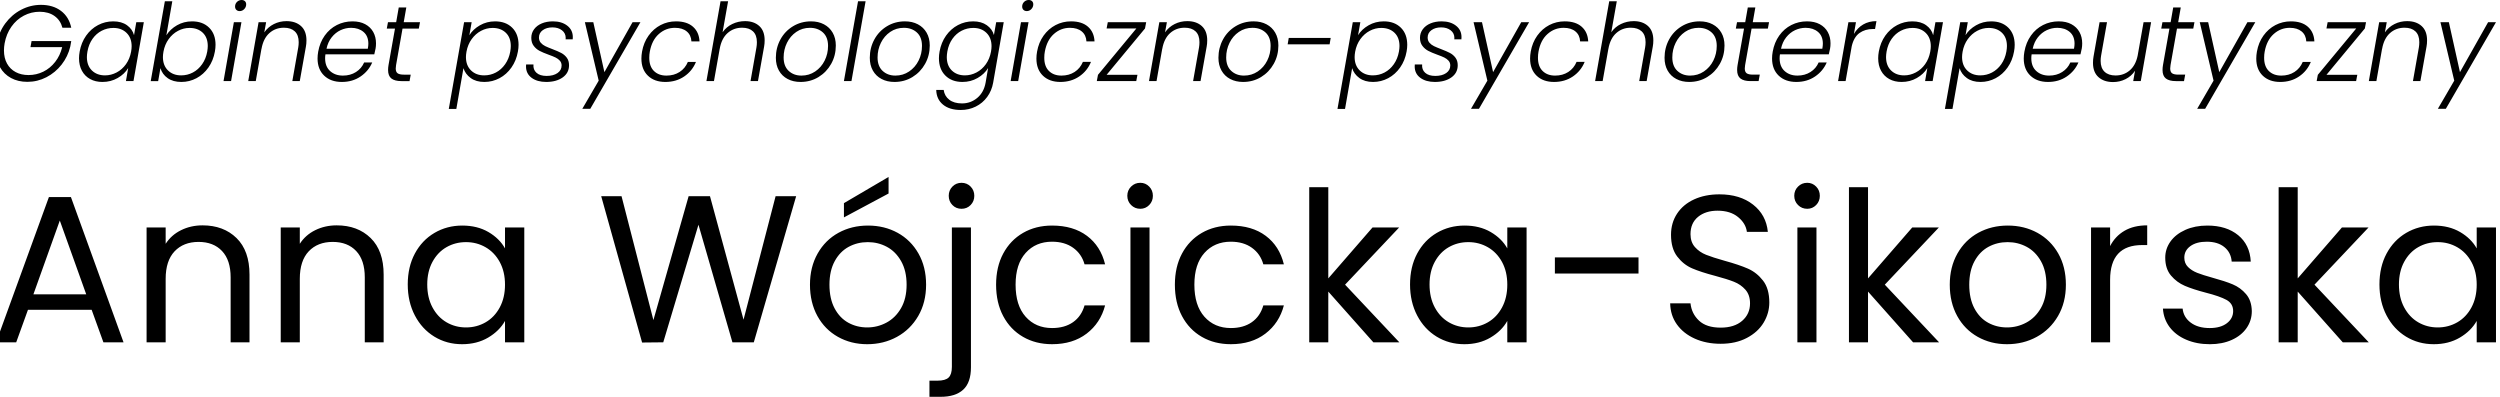 <?xml version="1.0" encoding="UTF-8"?>
<!DOCTYPE svg PUBLIC "-//W3C//DTD SVG 1.1//EN" "http://www.w3.org/Graphics/SVG/1.1/DTD/svg11.dtd">
<!-- Creator: CorelDRAW 2019 (64-Bit) -->
<svg xmlns="http://www.w3.org/2000/svg" xml:space="preserve" width="26.67mm" height="4.233mm" version="1.1" style="shape-rendering:geometricPrecision; text-rendering:geometricPrecision; image-rendering:optimizeQuality; fill-rule:evenodd; clip-rule:evenodd"
viewBox="0 0 2667 423.32"
 xmlns:xlink="http://www.w3.org/1999/xlink"
 xmlns:xodm="http://www.corel.com/coreldraw/odm/2003">
 <defs>
  <style type="text/css">
   <![CDATA[
    .fil0 {fill:black;fill-rule:nonzero}
   ]]>
  </style>
 </defs>
 <g id="Warstwa_x0020_1">
  <g id="_1549057253968">
   <path class="fil0" d="M-3.42 46.25c1.38,-7.89 4.37,-14.97 8.97,-21.23 4.6,-6.24 10.24,-11.12 16.92,-14.6 6.67,-3.5 13.73,-5.24 21.16,-5.24 8.59,0 15.73,2.15 21.4,6.45 5.68,4.29 9.31,10.27 10.93,17.94l-9.43 0c-1.39,-5.29 -4.18,-9.45 -8.4,-12.48 -4.22,-3.04 -9.52,-4.55 -15.88,-4.55 -5.98,0 -11.6,1.38 -16.85,4.14 -5.26,2.76 -9.69,6.7 -13.29,11.8 -3.6,5.1 -6.02,11.02 -7.25,17.77 -0.46,2.61 -0.69,5.14 -0.69,7.6 0,5.36 1.1,10.03 3.28,13.97 2.19,3.95 5.26,6.98 9.21,9.09 3.95,2.11 8.53,3.16 13.74,3.16 5.6,0 10.85,-1.21 15.77,-3.62 4.9,-2.41 9.12,-5.89 12.64,-10.41 3.54,-4.53 6.03,-9.78 7.49,-15.76l-33.83 0 1.16 -6.45 42.33 0 -1.04 5.88c-1.68,7.05 -4.76,13.43 -9.2,19.15 -4.45,5.71 -9.86,10.21 -16.22,13.52 -6.37,3.29 -13.15,4.94 -20.36,4.94 -6.6,0 -12.41,-1.36 -17.43,-4.09 -5.02,-2.72 -8.94,-6.55 -11.74,-11.5 -2.8,-4.94 -4.2,-10.67 -4.2,-17.2 0,-2.14 0.27,-4.9 0.81,-8.28zm88.35 8.74c1.16,-6.44 3.45,-12.09 6.91,-16.97 3.45,-4.86 7.68,-8.63 12.71,-11.27 5.02,-2.64 10.41,-3.96 16.16,-3.96 5.98,0 10.89,1.38 14.73,4.14 3.83,2.75 6.32,6.28 7.48,10.58l2.42 -13.81 8.04 0 -11.04 62.82 -8.05 0 2.41 -13.92c-2.6,4.29 -6.34,7.83 -11.21,10.63 -4.88,2.8 -10.3,4.2 -16.28,4.2 -4.98,0 -9.36,-1.02 -13.12,-3.1 -3.76,-2.07 -6.67,-5 -8.74,-8.8 -2.07,-3.8 -3.11,-8.26 -3.11,-13.41 0,-2.22 0.24,-4.6 0.69,-7.13zm54.88 0.12c0.38,-2.15 0.57,-4.06 0.57,-5.76 0,-5.98 -1.8,-10.73 -5.41,-14.26 -3.59,-3.52 -8.28,-5.29 -14.03,-5.29 -4.45,0 -8.61,0.99 -12.48,2.99 -3.87,1.99 -7.16,4.89 -9.83,8.69 -2.69,3.8 -4.5,8.3 -5.41,13.51 -0.39,2.31 -0.58,4.26 -0.58,5.88 0,6.05 1.79,10.82 5.35,14.32 3.57,3.48 8.23,5.23 13.98,5.23 4.29,0 8.42,-1.03 12.37,-3.11 3.95,-2.06 7.28,-5.02 10.01,-8.85 2.72,-3.84 4.54,-8.29 5.46,-13.35zm37.62 -17.49c2.76,-4.37 6.56,-7.94 11.39,-10.69 4.84,-2.76 10.16,-4.14 16,-4.14 7.59,0 13.66,2.23 18.22,6.72 4.57,4.49 6.85,10.57 6.85,18.23 0,2.31 -0.23,4.73 -0.69,7.25 -1.15,6.45 -3.45,12.12 -6.9,17.03 -3.46,4.91 -7.69,8.71 -12.71,11.39 -5.03,2.68 -10.41,4.02 -16.17,4.02 -5.91,0 -10.77,-1.36 -14.61,-4.08 -3.84,-2.71 -6.4,-6.27 -7.7,-10.64l-2.42 13.81 -7.94 0 15.07 -85.14 7.94 0 -6.33 36.24zm43.6 17.37c0.38,-2.29 0.57,-4.26 0.57,-5.86 0,-6.06 -1.78,-10.79 -5.34,-14.21 -3.57,-3.41 -8.26,-5.12 -14.09,-5.12 -4.29,0 -8.4,1.03 -12.31,3.11 -3.92,2.06 -7.25,5.02 -10.01,8.85 -2.76,3.84 -4.6,8.29 -5.52,13.35 -0.38,2.15 -0.58,4.06 -0.58,5.76 0,5.98 1.8,10.73 5.4,14.26 3.61,3.52 8.29,5.29 14.04,5.29 4.45,0 8.61,-1.01 12.48,-3.05 3.88,-2.03 7.17,-4.98 9.9,-8.86 2.72,-3.87 4.54,-8.38 5.46,-13.52zm34.63 -43.14c-1.46,0 -2.64,-0.43 -3.56,-1.32 -0.92,-0.88 -1.38,-2.06 -1.38,-3.51 0,-1.99 0.68,-3.66 2.07,-5 1.38,-1.34 3.03,-2.02 4.95,-2.02 1.45,0 2.63,0.43 3.5,1.27 0.89,0.84 1.33,1.96 1.33,3.34 0,1.99 -0.69,3.69 -2.07,5.11 -1.38,1.42 -2.99,2.13 -4.84,2.13zm1.85 11.85l-11.05 62.82 -8.05 0 11.04 -62.82 8.06 0zm48.09 -1.15c6.44,0 11.6,1.75 15.47,5.24 3.87,3.49 5.81,8.57 5.81,15.24 0,2.46 -0.19,4.68 -0.58,6.68l-6.55 36.81 -7.94 0 6.32 -35.9c0.31,-1.76 0.47,-3.64 0.47,-5.64 0,-5.05 -1.38,-8.89 -4.15,-11.5 -2.76,-2.61 -6.63,-3.91 -11.61,-3.91 -6.07,0 -11.24,1.92 -15.53,5.75 -4.3,3.84 -7.1,9.47 -8.4,16.91l0 -0.34 -6.11 34.63 -8.04 0 11.04 -62.82 8.05 0 -1.95 10.82c2.68,-3.84 6.09,-6.79 10.23,-8.86 4.15,-2.07 8.63,-3.11 13.47,-3.11zm70.4 0.24c5.29,0 9.82,1.01 13.58,3.04 3.76,2.03 6.62,4.81 8.57,8.35 1.95,3.52 2.93,7.55 2.93,12.07 0,2.08 -0.15,3.91 -0.46,5.52 -0.46,2.31 -0.92,4.37 -1.38,6.22l-52.11 0c-0.23,1.46 -0.34,2.84 -0.34,4.13 0,5.92 1.78,10.48 5.34,13.7 3.57,3.22 8.11,4.83 13.63,4.83 5.3,0 9.94,-1.26 13.93,-3.8 3.99,-2.53 6.9,-5.94 8.74,-10.23l8.62 0c-2.61,6.13 -6.77,11.13 -12.48,15.01 -5.71,3.87 -12.36,5.8 -19.96,5.8 -7.82,0 -14.09,-2.23 -18.81,-6.72 -4.71,-4.49 -7.07,-10.61 -7.07,-18.35 0,-2.3 0.23,-4.72 0.68,-7.25 1.16,-6.52 3.48,-12.23 6.97,-17.15 3.49,-4.9 7.8,-8.66 12.95,-11.27 5.13,-2.6 10.69,-3.9 16.67,-3.9zm16.34 29.21c0.38,-2.14 0.57,-3.95 0.57,-5.41 0,-5.43 -1.72,-9.62 -5.17,-12.53 -3.46,-2.91 -7.86,-4.38 -13.24,-4.38 -3.91,0 -7.66,0.85 -11.27,2.53 -3.6,1.69 -6.74,4.22 -9.43,7.6 -2.68,3.37 -4.53,7.44 -5.52,12.19l44.06 0zm30.14 17.49c-0.23,1.38 -0.35,2.57 -0.35,3.57 0,2.45 0.67,4.16 2.01,5.12 1.35,0.95 3.56,1.44 6.62,1.44l7.36 0 -1.26 6.9 -8.63 0c-4.75,0 -8.32,-0.92 -10.69,-2.76 -2.39,-1.85 -3.58,-4.88 -3.58,-9.1 0,-1.68 0.16,-3.4 0.46,-5.17l6.91 -39 -8.75 0 1.27 -6.79 8.74 0 2.76 -15.76 8.06 0 -2.76 15.76 17.37 0 -1.27 6.79 -17.37 0 -6.9 39zm78.23 -31.98c2.61,-4.22 6.35,-7.72 11.22,-10.52 4.87,-2.8 10.25,-4.2 16.17,-4.2 7.59,0 13.66,2.23 18.23,6.72 4.56,4.49 6.84,10.61 6.84,18.35 0,2.23 -0.23,4.61 -0.69,7.13 -1.15,6.45 -3.45,12.12 -6.9,17.03 -3.45,4.91 -7.68,8.71 -12.71,11.39 -5.03,2.68 -10.41,4.02 -16.16,4.02 -5.92,0 -10.78,-1.4 -14.62,-4.2 -3.83,-2.8 -6.4,-6.3 -7.7,-10.52l-7.6 43.49 -8.05 0 16.33 -92.5 8.06 0 -2.42 13.81zm43.6 17.48c0.38,-2.29 0.57,-4.26 0.57,-5.86 0,-6.06 -1.78,-10.79 -5.34,-14.21 -3.57,-3.41 -8.26,-5.12 -14.09,-5.12 -4.29,0 -8.4,1.03 -12.31,3.11 -3.92,2.06 -7.25,5.02 -10.01,8.85 -2.76,3.84 -4.6,8.29 -5.52,13.35 -0.38,2.15 -0.58,4.06 -0.58,5.76 0,5.98 1.8,10.73 5.41,14.26 3.6,3.52 8.28,5.29 14.03,5.29 4.46,0 8.62,-1.01 12.48,-3.05 3.88,-2.03 7.17,-4.98 9.9,-8.86 2.72,-3.87 4.54,-8.38 5.46,-13.52zm38.32 32.44c-6.36,0 -11.54,-1.47 -15.53,-4.42 -3.99,-2.96 -5.98,-7 -5.98,-12.14 0,-0.92 0.03,-1.61 0.11,-2.07l7.83 0c-0.32,3.68 0.76,6.64 3.22,8.85 2.45,2.23 6.05,3.35 10.8,3.35 4.84,0 8.72,-1.02 11.63,-3.05 2.91,-2.04 4.37,-4.74 4.37,-8.11 0,-2 -0.62,-3.69 -1.85,-5.07 -1.21,-1.38 -2.74,-2.5 -4.54,-3.39 -1.8,-0.89 -4.31,-1.89 -7.53,-3.05 -3.99,-1.45 -7.19,-2.81 -9.61,-4.08 -2.42,-1.27 -4.48,-3.03 -6.21,-5.3 -1.72,-2.25 -2.59,-5.12 -2.59,-8.57 0,-3.44 1,-6.52 2.99,-9.19 1.99,-2.69 4.74,-4.77 8.23,-6.22 3.49,-1.46 7.46,-2.18 11.9,-2.18 6.22,0 11.3,1.53 15.25,4.6 3.95,3.06 5.92,7.13 5.92,12.18 0,1.08 -0.04,1.89 -0.11,2.42l-7.59 0c0.07,-0.3 0.11,-0.8 0.11,-1.49 0,-3.37 -1.32,-6.1 -3.97,-8.17 -2.65,-2.07 -6.04,-3.11 -10.18,-3.11 -4.14,0 -7.58,0.98 -10.29,2.94 -2.72,1.96 -4.09,4.58 -4.09,7.88 0,2.22 0.65,4.09 1.96,5.58 1.3,1.5 2.91,2.71 4.82,3.62 1.93,0.92 4.5,2 7.72,3.23 3.83,1.45 6.92,2.8 9.25,4.02 2.34,1.22 4.32,2.92 5.93,5.06 1.61,2.15 2.41,4.83 2.41,8.06 0,5.45 -2.25,9.78 -6.78,13 -4.53,3.21 -10.39,4.82 -17.6,4.82zm50.28 -63.73l11.84 53.27 30.03 -53.27 8.4 0 -53.5 92.39 -8.51 0 17.49 -30.04 -14.73 -62.35 8.98 0zm51.99 31.41c1.16,-6.52 3.48,-12.21 6.97,-17.09 3.49,-4.86 7.77,-8.63 12.82,-11.27 5.07,-2.64 10.55,-3.96 16.46,-3.96 7.74,0 13.79,1.91 18.12,5.75 4.33,3.83 6.64,9.04 6.96,15.64l-8.64 0c-0.23,-4.52 -1.89,-8.07 -5,-10.64 -3.1,-2.57 -7.3,-3.86 -12.6,-3.86 -6.52,0 -12.25,2.21 -17.19,6.62 -4.95,4.41 -8.15,10.68 -9.61,18.81 -0.38,1.92 -0.57,4.1 -0.57,6.56 0,6.13 1.66,10.83 5,14.09 3.34,3.26 7.77,4.89 13.29,4.89 5.36,0 10.05,-1.28 14.04,-3.85 3.98,-2.57 6.93,-6.16 8.85,-10.76l8.63 0c-2.61,6.44 -6.79,11.61 -12.54,15.53 -5.75,3.91 -12.47,5.86 -20.13,5.86 -7.75,0 -13.94,-2.21 -18.58,-6.66 -4.65,-4.46 -6.96,-10.55 -6.96,-18.29 0,-2.38 0.23,-4.84 0.68,-7.37zm109.87 -32.56c6.29,0 11.35,1.73 15.19,5.18 3.83,3.46 5.75,8.55 5.75,15.3 0,2.46 -0.2,4.68 -0.58,6.68l-6.55 36.81 -7.94 0 6.32 -35.9c0.31,-1.76 0.47,-3.64 0.47,-5.64 0,-5.05 -1.38,-8.89 -4.15,-11.5 -2.76,-2.61 -6.63,-3.91 -11.61,-3.91 -6.07,0 -11.24,1.92 -15.53,5.75 -4.3,3.84 -7.1,9.47 -8.4,16.91l0 -0.11 -6.11 34.4 -8.04 0 15.06 -85.14 8.06 0 -5.87 33.02c2.69,-3.83 6.13,-6.77 10.35,-8.79 4.22,-2.04 8.74,-3.06 13.58,-3.06zm59.25 64.88c-5.22,0 -9.82,-1.04 -13.81,-3.16 -3.99,-2.1 -7.07,-5.1 -9.26,-8.97 -2.18,-3.87 -3.28,-8.42 -3.28,-13.63 0,-7.06 1.61,-13.55 4.83,-19.51 3.23,-5.94 7.71,-10.65 13.47,-14.15 5.75,-3.48 12.16,-5.22 19.21,-5.22 5.21,0 9.81,1.04 13.8,3.16 3.99,2.1 7.09,5.09 9.32,8.97 2.22,3.87 3.34,8.42 3.34,13.63 0,7.14 -1.65,13.65 -4.95,19.56 -3.3,5.91 -7.81,10.6 -13.52,14.1 -5.71,3.48 -12.09,5.22 -19.15,5.22zm0.92 -6.78c5.44,0 10.34,-1.45 14.67,-4.38 4.33,-2.91 7.7,-6.78 10.12,-11.61 2.41,-4.83 3.62,-10.05 3.62,-15.65 0,-6.28 -1.82,-11.08 -5.47,-14.38 -3.63,-3.29 -8.25,-4.95 -13.85,-4.95 -5.45,0 -10.3,1.47 -14.56,4.38 -4.26,2.91 -7.57,6.78 -9.95,11.62 -2.37,4.83 -3.56,10.04 -3.56,15.64 0,6.21 1.8,10.99 5.41,14.33 3.6,3.33 8.12,5 13.57,5zm68.46 -79.27l-15.08 85.14 -8.05 0 15.07 -85.14 8.06 0zm30.82 86.05c-5.21,0 -9.82,-1.04 -13.8,-3.16 -3.99,-2.1 -7.07,-5.1 -9.26,-8.97 -2.18,-3.87 -3.28,-8.42 -3.28,-13.63 0,-7.06 1.61,-13.55 4.83,-19.51 3.22,-5.94 7.71,-10.65 13.47,-14.15 5.75,-3.48 12.15,-5.22 19.2,-5.22 5.22,0 9.82,1.04 13.81,3.16 3.99,2.1 7.09,5.09 9.32,8.97 2.22,3.87 3.34,8.42 3.34,13.63 0,7.14 -1.65,13.65 -4.96,19.56 -3.29,5.91 -7.8,10.6 -13.51,14.1 -5.71,3.48 -12.1,5.22 -19.16,5.22zm0.93 -6.78c5.44,0 10.33,-1.45 14.66,-4.38 4.33,-2.91 7.71,-6.78 10.12,-11.61 2.42,-4.83 3.63,-10.05 3.63,-15.65 0,-6.28 -1.82,-11.08 -5.47,-14.38 -3.63,-3.29 -8.26,-4.95 -13.86,-4.95 -5.44,0 -10.29,1.47 -14.55,4.38 -4.26,2.91 -7.57,6.78 -9.95,11.62 -2.38,4.83 -3.56,10.04 -3.56,15.64 0,6.21 1.8,10.99 5.4,14.33 3.61,3.33 8.13,5 13.58,5zm82.95 -57.86c5.9,0 10.79,1.38 14.66,4.14 3.88,2.75 6.38,6.25 7.54,10.46l2.42 -13.69 8.05 0 -11.27 64.43c-1,5.75 -3.14,10.85 -6.39,15.3 -3.26,4.45 -7.34,7.88 -12.26,10.3 -4.9,2.41 -10.2,3.61 -15.87,3.61 -8.05,0 -14.4,-1.91 -19.04,-5.75 -4.63,-3.83 -7.03,-9.04 -7.19,-15.64l7.94 0c0.61,4.37 2.6,7.86 5.99,10.47 3.37,2.61 7.89,3.92 13.56,3.92 6.22,0 11.66,-1.99 16.35,-5.94 4.67,-3.94 7.62,-9.37 8.85,-16.27l2.65 -15.53c-2.61,4.29 -6.35,7.83 -11.22,10.63 -4.88,2.8 -10.25,4.2 -16.17,4.2 -7.59,0 -13.66,-2.27 -18.22,-6.83 -4.58,-4.57 -6.85,-10.73 -6.85,-18.48 0,-2.22 0.23,-4.6 0.68,-7.13 1.16,-6.44 3.46,-12.09 6.91,-16.97 3.46,-4.86 7.69,-8.63 12.71,-11.27 5.03,-2.64 10.41,-3.96 16.17,-3.96zm19.09 32.32c0.38,-2.15 0.57,-4.06 0.57,-5.76 0,-5.98 -1.8,-10.73 -5.4,-14.26 -3.6,-3.52 -8.28,-5.29 -14.03,-5.29 -4.45,0 -8.61,0.99 -12.49,2.99 -3.87,1.99 -7.15,4.89 -9.83,8.69 -2.69,3.8 -4.49,8.3 -5.41,13.51 -0.38,2.31 -0.57,4.26 -0.57,5.88 0,6.05 1.78,10.82 5.34,14.32 3.57,3.48 8.23,5.23 13.98,5.23 4.29,0 8.42,-1.03 12.37,-3.11 3.95,-2.06 7.28,-5.02 10.01,-8.85 2.72,-3.84 4.54,-8.29 5.46,-13.35zm38.2 -43.26c-1.46,0 -2.65,-0.43 -3.57,-1.32 -0.91,-0.88 -1.38,-2.06 -1.38,-3.51 0,-1.99 0.69,-3.66 2.08,-5 1.38,-1.34 3.02,-2.02 4.94,-2.02 1.45,0 2.63,0.43 3.51,1.27 0.89,0.84 1.33,1.96 1.33,3.34 0,1.99 -0.7,3.69 -2.08,5.11 -1.38,1.42 -2.99,2.13 -4.83,2.13zm1.84 11.85l-11.05 62.82 -8.04 0 11.04 -62.82 8.05 0zm9.09 31.41c1.15,-6.52 3.47,-12.21 6.97,-17.09 3.48,-4.86 7.76,-8.63 12.82,-11.27 5.06,-2.64 10.54,-3.96 16.45,-3.96 7.75,0 13.79,1.91 18.12,5.75 4.33,3.83 6.65,9.04 6.96,15.64l-8.63 0c-0.23,-4.52 -1.89,-8.07 -5.01,-10.64 -3.1,-2.57 -7.3,-3.86 -12.6,-3.86 -6.51,0 -12.24,2.21 -17.19,6.62 -4.94,4.41 -8.14,10.68 -9.6,18.81 -0.39,1.92 -0.58,4.1 -0.58,6.56 0,6.13 1.66,10.83 5.01,14.09 3.33,3.26 7.76,4.89 13.28,4.89 5.37,0 10.05,-1.28 14.04,-3.85 3.99,-2.57 6.94,-6.16 8.85,-10.76l8.63 0c-2.61,6.44 -6.79,11.61 -12.54,15.53 -5.75,3.91 -12.46,5.86 -20.13,5.86 -7.74,0 -13.94,-2.21 -18.58,-6.66 -4.64,-4.46 -6.96,-10.55 -6.96,-18.29 0,-2.38 0.23,-4.84 0.69,-7.37zm74.2 24.73l32.9 0 -1.27 6.68 -42.09 0 1.26 -6.68 40.95 -49.46 -31.75 0 1.27 -6.68 40.95 0 -1.26 6.68 -40.96 49.46zm86.06 -57.29c6.44,0 11.6,1.75 15.47,5.24 3.87,3.49 5.81,8.57 5.81,15.24 0,2.46 -0.19,4.68 -0.58,6.68l-6.55 36.81 -7.94 0 6.33 -35.9c0.3,-1.76 0.46,-3.64 0.46,-5.64 0,-5.05 -1.38,-8.89 -4.15,-11.5 -2.76,-2.61 -6.63,-3.91 -11.61,-3.91 -6.06,0 -11.24,1.92 -15.53,5.75 -4.3,3.84 -7.1,9.47 -8.4,16.91l0 -0.34 -6.1 34.63 -8.05 0 11.04 -62.82 8.05 0 -1.95 10.82c2.68,-3.84 6.09,-6.79 10.23,-8.86 4.15,-2.07 8.63,-3.11 13.47,-3.11zm59.58 64.88c-5.22,0 -9.82,-1.04 -13.81,-3.16 -3.99,-2.1 -7.06,-5.1 -9.24,-8.97 -2.19,-3.87 -3.29,-8.42 -3.29,-13.63 0,-7.06 1.61,-13.55 4.84,-19.51 3.21,-5.94 7.69,-10.65 13.45,-14.15 5.75,-3.48 12.16,-5.22 19.21,-5.22 5.21,0 9.82,1.04 13.8,3.16 3.99,2.1 7.09,5.09 9.32,8.97 2.23,3.87 3.34,8.42 3.34,13.63 0,7.14 -1.65,13.65 -4.95,19.56 -3.29,5.91 -7.81,10.6 -13.52,14.1 -5.71,3.48 -12.09,5.22 -19.15,5.22zm0.92 -6.78c5.44,0 10.34,-1.45 14.67,-4.38 4.33,-2.91 7.7,-6.78 10.12,-11.61 2.42,-4.83 3.63,-10.05 3.63,-15.65 0,-6.28 -1.83,-11.08 -5.47,-14.38 -3.64,-3.29 -8.26,-4.95 -13.86,-4.95 -5.45,0 -10.29,1.47 -14.55,4.38 -4.26,2.91 -7.58,6.78 -9.95,11.62 -2.38,4.83 -3.57,10.04 -3.57,15.64 0,6.21 1.8,10.99 5.41,14.33 3.6,3.33 8.13,5 13.57,5zm92.5 -40.15l-1.15 6.79 -44.76 0 1.16 -6.79 44.75 0zm29.22 -2.99c2.61,-4.22 6.35,-7.72 11.22,-10.52 4.87,-2.8 10.26,-4.2 16.17,-4.2 7.59,0 13.66,2.23 18.23,6.72 4.56,4.49 6.84,10.61 6.84,18.35 0,2.23 -0.23,4.61 -0.69,7.13 -1.15,6.45 -3.45,12.12 -6.9,17.03 -3.45,4.91 -7.68,8.71 -12.71,11.39 -5.03,2.68 -10.41,4.02 -16.16,4.02 -5.92,0 -10.78,-1.4 -14.62,-4.2 -3.83,-2.8 -6.4,-6.3 -7.7,-10.52l-7.59 43.49 -8.06 0 16.33 -92.5 8.06 0 -2.42 13.81zm43.6 17.48c0.38,-2.29 0.58,-4.26 0.58,-5.86 0,-6.06 -1.79,-10.79 -5.35,-14.21 -3.57,-3.41 -8.26,-5.12 -14.09,-5.12 -4.29,0 -8.4,1.03 -12.31,3.11 -3.92,2.06 -7.25,5.02 -10.01,8.85 -2.76,3.84 -4.6,8.29 -5.52,13.35 -0.38,2.15 -0.58,4.06 -0.58,5.76 0,5.98 1.8,10.73 5.41,14.26 3.6,3.52 8.28,5.29 14.03,5.29 4.46,0 8.62,-1.01 12.48,-3.05 3.88,-2.03 7.17,-4.98 9.9,-8.86 2.72,-3.87 4.54,-8.38 5.46,-13.52zm38.32 32.44c-6.36,0 -11.54,-1.47 -15.53,-4.42 -3.99,-2.96 -5.98,-7 -5.98,-12.14 0,-0.92 0.03,-1.61 0.11,-2.07l7.83 0c-0.32,3.68 0.76,6.64 3.22,8.85 2.45,2.23 6.05,3.35 10.8,3.35 4.84,0 8.72,-1.02 11.63,-3.05 2.91,-2.04 4.37,-4.74 4.37,-8.11 0,-2 -0.62,-3.69 -1.85,-5.07 -1.21,-1.38 -2.73,-2.5 -4.54,-3.39 -1.8,-0.89 -4.31,-1.89 -7.53,-3.05 -3.99,-1.45 -7.19,-2.81 -9.61,-4.08 -2.42,-1.27 -4.48,-3.03 -6.21,-5.3 -1.72,-2.25 -2.59,-5.12 -2.59,-8.57 0,-3.44 1,-6.52 2.99,-9.19 1.99,-2.69 4.74,-4.77 8.23,-6.22 3.49,-1.46 7.46,-2.18 11.9,-2.18 6.22,0 11.3,1.53 15.25,4.6 3.95,3.06 5.92,7.13 5.92,12.18 0,1.08 -0.04,1.89 -0.11,2.42l-7.59 0c0.07,-0.3 0.11,-0.8 0.11,-1.49 0,-3.37 -1.32,-6.1 -3.97,-8.17 -2.65,-2.07 -6.04,-3.11 -10.18,-3.11 -4.14,0 -7.57,0.98 -10.29,2.94 -2.72,1.96 -4.09,4.58 -4.09,7.88 0,2.22 0.65,4.09 1.96,5.58 1.3,1.5 2.91,2.71 4.83,3.62 1.92,0.92 4.49,2 7.71,3.23 3.83,1.45 6.92,2.8 9.25,4.02 2.34,1.22 4.33,2.92 5.93,5.06 1.61,2.15 2.41,4.83 2.41,8.06 0,5.45 -2.25,9.78 -6.78,13 -4.53,3.21 -10.39,4.82 -17.6,4.82zm50.28 -63.73l11.84 53.27 30.03 -53.27 8.4 0 -53.5 92.39 -8.51 0 17.49 -30.04 -14.73 -62.35 8.98 0zm51.99 31.41c1.16,-6.52 3.48,-12.21 6.97,-17.09 3.49,-4.86 7.77,-8.63 12.82,-11.27 5.07,-2.64 10.55,-3.96 16.46,-3.96 7.74,0 13.79,1.91 18.12,5.75 4.33,3.83 6.64,9.04 6.96,15.64l-8.63 0c-0.24,-4.52 -1.9,-8.07 -5.01,-10.64 -3.1,-2.57 -7.3,-3.86 -12.6,-3.86 -6.52,0 -12.25,2.21 -17.19,6.62 -4.95,4.41 -8.15,10.68 -9.61,18.81 -0.38,1.92 -0.57,4.1 -0.57,6.56 0,6.13 1.66,10.83 5,14.09 3.34,3.26 7.77,4.89 13.29,4.89 5.36,0 10.05,-1.28 14.04,-3.85 3.98,-2.57 6.93,-6.16 8.85,-10.76l8.63 0c-2.61,6.44 -6.79,11.61 -12.54,15.53 -5.75,3.91 -12.47,5.86 -20.13,5.86 -7.75,0 -13.94,-2.21 -18.58,-6.66 -4.65,-4.46 -6.96,-10.55 -6.96,-18.29 0,-2.38 0.23,-4.84 0.68,-7.37zm109.87 -32.56c6.29,0 11.35,1.73 15.19,5.18 3.83,3.46 5.75,8.55 5.75,15.3 0,2.46 -0.2,4.68 -0.58,6.68l-6.55 36.81 -7.94 0 6.32 -35.9c0.31,-1.76 0.47,-3.64 0.47,-5.64 0,-5.05 -1.38,-8.89 -4.15,-11.5 -2.76,-2.61 -6.63,-3.91 -11.61,-3.91 -6.07,0 -11.24,1.92 -15.53,5.75 -4.3,3.84 -7.1,9.47 -8.4,16.91l0 -0.11 -6.11 34.4 -8.04 0 15.06 -85.14 8.06 0 -5.87 33.02c2.69,-3.83 6.13,-6.77 10.35,-8.79 4.22,-2.04 8.74,-3.06 13.58,-3.06zm59.25 64.88c-5.22,0 -9.82,-1.04 -13.81,-3.16 -3.99,-2.1 -7.07,-5.1 -9.26,-8.97 -2.18,-3.87 -3.28,-8.42 -3.28,-13.63 0,-7.06 1.61,-13.55 4.83,-19.51 3.23,-5.94 7.71,-10.65 13.47,-14.15 5.75,-3.48 12.16,-5.22 19.21,-5.22 5.21,0 9.81,1.04 13.8,3.16 3.99,2.1 7.09,5.09 9.32,8.97 2.22,3.87 3.34,8.42 3.34,13.63 0,7.14 -1.65,13.65 -4.95,19.56 -3.3,5.91 -7.81,10.6 -13.52,14.1 -5.71,3.48 -12.09,5.22 -19.15,5.22zm0.92 -6.78c5.44,0 10.34,-1.45 14.67,-4.38 4.33,-2.91 7.7,-6.78 10.12,-11.61 2.42,-4.83 3.62,-10.05 3.62,-15.65 0,-6.28 -1.82,-11.08 -5.46,-14.38 -3.64,-3.29 -8.26,-4.95 -13.86,-4.95 -5.45,0 -10.3,1.47 -14.56,4.38 -4.26,2.91 -7.57,6.78 -9.95,11.62 -2.37,4.83 -3.56,10.04 -3.56,15.64 0,6.21 1.8,10.99 5.41,14.33 3.6,3.33 8.12,5 13.57,5zm58.68 -11.16c-0.23,1.38 -0.36,2.57 -0.36,3.57 0,2.45 0.68,4.16 2.02,5.12 1.35,0.95 3.55,1.44 6.62,1.44l7.36 0 -1.26 6.9 -8.63 0c-4.76,0 -8.32,-0.92 -10.7,-2.76 -2.38,-1.85 -3.57,-4.88 -3.57,-9.1 0,-1.68 0.16,-3.4 0.46,-5.17l6.91 -39 -8.75 0 1.27 -6.79 8.74 0 2.76 -15.76 8.05 0 -2.76 15.76 17.38 0 -1.27 6.79 -17.37 0 -6.9 39zm66.03 -46.7c5.29,0 9.82,1.01 13.58,3.04 3.76,2.03 6.62,4.81 8.57,8.35 1.95,3.52 2.93,7.55 2.93,12.07 0,2.08 -0.15,3.91 -0.46,5.52 -0.46,2.31 -0.92,4.37 -1.38,6.22l-52.11 0c-0.23,1.46 -0.34,2.84 -0.34,4.13 0,5.92 1.78,10.48 5.34,13.7 3.57,3.22 8.11,4.83 13.63,4.83 5.3,0 9.94,-1.26 13.93,-3.8 3.99,-2.53 6.9,-5.94 8.74,-10.23l8.62 0c-2.61,6.13 -6.77,11.13 -12.48,15.01 -5.71,3.87 -12.36,5.8 -19.96,5.8 -7.82,0 -14.09,-2.23 -18.81,-6.72 -4.71,-4.49 -7.07,-10.61 -7.07,-18.35 0,-2.3 0.23,-4.72 0.69,-7.25 1.15,-6.52 3.47,-12.23 6.96,-17.15 3.49,-4.9 7.8,-8.66 12.95,-11.27 5.13,-2.6 10.69,-3.9 16.67,-3.9zm16.34 29.21c0.38,-2.14 0.57,-3.95 0.57,-5.41 0,-5.43 -1.72,-9.62 -5.17,-12.53 -3.46,-2.91 -7.86,-4.38 -13.24,-4.38 -3.9,0 -7.66,0.85 -11.27,2.53 -3.6,1.69 -6.74,4.22 -9.43,7.6 -2.68,3.37 -4.53,7.44 -5.52,12.19l44.06 0zm33.71 -15.76c2.52,-4.37 5.83,-7.74 9.89,-10.12 4.06,-2.38 8.78,-3.57 14.15,-3.57l-1.49 8.4 -2.31 0c-5.52,0 -10.27,1.42 -14.26,4.25 -3.99,2.84 -6.75,7.53 -8.29,14.04l-6.56 37.28 -8.04 0 11.03 -62.82 8.06 0 -2.18 12.54z"/>
   <path class="fil0" d="M2004.35 54.99c1.16,-6.44 3.46,-12.09 6.91,-16.97 3.46,-4.86 7.69,-8.63 12.71,-11.27 5.03,-2.64 10.42,-3.96 16.17,-3.96 5.98,0 10.88,1.38 14.72,4.14 3.84,2.75 6.32,6.28 7.48,10.58l2.42 -13.81 8.05 0 -11.04 62.82 -8.06 0 2.42 -13.92c-2.61,4.29 -6.35,7.83 -11.22,10.63 -4.87,2.8 -10.29,4.2 -16.27,4.2 -4.99,0 -9.36,-1.02 -13.13,-3.1 -3.75,-2.07 -6.66,-5 -8.74,-8.8 -2.06,-3.8 -3.1,-8.26 -3.1,-13.41 0,-2.22 0.23,-4.6 0.68,-7.13zm54.88 0.12c0.38,-2.15 0.58,-4.06 0.58,-5.76 0,-5.98 -1.81,-10.73 -5.41,-14.26 -3.6,-3.52 -8.28,-5.29 -14.03,-5.29 -4.45,0 -8.61,0.99 -12.49,2.99 -3.87,1.99 -7.15,4.89 -9.83,8.69 -2.69,3.8 -4.49,8.3 -5.41,13.51 -0.38,2.31 -0.57,4.26 -0.57,5.88 0,6.05 1.78,10.82 5.35,14.32 3.56,3.48 8.22,5.23 13.97,5.23 4.29,0 8.42,-1.03 12.37,-3.11 3.95,-2.06 7.28,-5.02 10.01,-8.85 2.72,-3.84 4.54,-8.29 5.46,-13.35zm37.63 -17.6c2.6,-4.22 6.34,-7.72 11.22,-10.52 4.86,-2.8 10.25,-4.2 16.16,-4.2 7.59,0 13.67,2.23 18.23,6.72 4.56,4.49 6.85,10.61 6.85,18.35 0,2.23 -0.23,4.61 -0.7,7.13 -1.15,6.45 -3.44,12.12 -6.9,17.03 -3.45,4.91 -7.68,8.71 -12.71,11.39 -5.02,2.68 -10.41,4.02 -16.16,4.02 -5.91,0 -10.78,-1.4 -14.61,-4.2 -3.84,-2.8 -6.41,-6.3 -7.71,-10.52l-7.59 43.49 -8.06 0 16.34 -92.5 8.05 0 -2.41 13.81zm43.59 17.48c0.39,-2.29 0.58,-4.26 0.58,-5.86 0,-6.06 -1.78,-10.79 -5.35,-14.21 -3.56,-3.41 -8.26,-5.12 -14.09,-5.12 -4.29,0 -8.4,1.03 -12.31,3.11 -3.91,2.06 -7.25,5.02 -10.01,8.85 -2.76,3.84 -4.6,8.29 -5.52,13.35 -0.38,2.15 -0.58,4.06 -0.58,5.76 0,5.98 1.8,10.73 5.41,14.26 3.6,3.52 8.29,5.29 14.04,5.29 4.45,0 8.61,-1.01 12.48,-3.05 3.87,-2.03 7.17,-4.98 9.9,-8.86 2.71,-3.87 4.54,-8.38 5.45,-13.52zm55.81 -32.2c5.29,0 9.82,1.01 13.57,3.04 3.76,2.03 6.62,4.81 8.57,8.35 1.96,3.52 2.93,7.55 2.93,12.07 0,2.08 -0.15,3.91 -0.46,5.52 -0.45,2.31 -0.91,4.37 -1.38,6.22l-52.11 0c-0.23,1.46 -0.34,2.84 -0.34,4.13 0,5.92 1.78,10.48 5.35,13.7 3.56,3.22 8.11,4.83 13.63,4.83 5.29,0 9.94,-1.26 13.92,-3.8 3.99,-2.53 6.9,-5.94 8.75,-10.23l8.62 0c-2.61,6.13 -6.77,11.13 -12.48,15.01 -5.71,3.87 -12.37,5.8 -19.96,5.8 -7.83,0 -14.09,-2.23 -18.82,-6.72 -4.71,-4.49 -7.07,-10.61 -7.07,-18.35 0,-2.3 0.24,-4.72 0.69,-7.25 1.16,-6.52 3.47,-12.23 6.97,-17.15 3.48,-4.9 7.79,-8.66 12.94,-11.27 5.14,-2.6 10.7,-3.9 16.68,-3.9zm16.33 29.21c0.39,-2.14 0.58,-3.95 0.58,-5.41 0,-5.43 -1.72,-9.62 -5.18,-12.53 -3.45,-2.91 -7.85,-4.38 -13.23,-4.38 -3.91,0 -7.67,0.85 -11.27,2.53 -3.61,1.69 -6.75,4.22 -9.44,7.6 -2.68,3.37 -4.52,7.44 -5.52,12.19l44.06 0zm82.25 -28.3l-11.03 62.82 -8.06 0 1.95 -11.05c-2.61,3.92 -5.98,6.91 -10.12,8.97 -4.14,2.08 -8.59,3.11 -13.34,3.11 -6.45,0 -11.62,-1.74 -15.53,-5.23 -3.91,-3.49 -5.87,-8.57 -5.87,-15.24 0,-2.46 0.19,-4.68 0.57,-6.68l6.45 -36.7 7.93 0 -6.32 35.79c-0.31,1.76 -0.47,3.6 -0.47,5.51 0,5.07 1.4,8.92 4.2,11.57 2.8,2.65 6.7,3.96 11.69,3.96 5.83,0 10.84,-1.78 15.06,-5.34 4.22,-3.57 7.06,-8.81 8.52,-15.7l6.33 -35.79 8.04 0zm20.72 45.79c-0.23,1.38 -0.35,2.57 -0.35,3.57 0,2.45 0.67,4.16 2.01,5.12 1.35,0.95 3.56,1.44 6.62,1.44l7.36 0 -1.26 6.9 -8.63 0c-4.75,0 -8.32,-0.92 -10.7,-2.76 -2.38,-1.85 -3.57,-4.88 -3.57,-9.1 0,-1.68 0.16,-3.4 0.46,-5.17l6.91 -39 -8.75 0 1.27 -6.79 8.74 0 2.76 -15.76 8.06 0 -2.76 15.76 17.37 0 -1.27 6.79 -17.37 0 -6.9 39zm40.15 -45.79l11.85 53.27 30.03 -53.27 8.4 0 -53.5 92.39 -8.51 0 17.48 -30.04 -14.72 -62.35 8.97 0zm52 31.41c1.16,-6.52 3.47,-12.21 6.97,-17.09 3.48,-4.86 7.76,-8.63 12.82,-11.27 5.07,-2.64 10.54,-3.96 16.46,-3.96 7.74,0 13.78,1.91 18.11,5.75 4.33,3.83 6.65,9.04 6.96,15.64l-8.63 0c-0.23,-4.52 -1.89,-8.07 -5,-10.64 -3.11,-2.57 -7.3,-3.86 -12.6,-3.86 -6.52,0 -12.25,2.21 -17.19,6.62 -4.95,4.41 -8.15,10.68 -9.61,18.81 -0.38,1.92 -0.58,4.1 -0.58,6.56 0,6.13 1.67,10.83 5.01,14.09 3.33,3.26 7.76,4.89 13.28,4.89 5.37,0 10.05,-1.28 14.04,-3.85 3.99,-2.57 6.94,-6.16 8.86,-10.76l8.63 0c-2.61,6.44 -6.79,11.61 -12.54,15.53 -5.75,3.91 -12.47,5.86 -20.13,5.86 -7.75,0 -13.94,-2.21 -18.59,-6.66 -4.64,-4.46 -6.95,-10.55 -6.95,-18.29 0,-2.38 0.23,-4.84 0.68,-7.37zm74.2 24.73l32.91 0 -1.27 6.68 -42.1 0 1.26 -6.68 40.96 -49.46 -31.76 0 1.27 -6.68 40.95 0 -1.26 6.68 -40.96 49.46zm86.06 -57.29c6.45,0 11.6,1.75 15.47,5.24 3.88,3.49 5.81,8.57 5.81,15.24 0,2.46 -0.19,4.68 -0.57,6.68l-6.56 36.81 -7.94 0 6.33 -35.9c0.3,-1.76 0.46,-3.64 0.46,-5.64 0,-5.05 -1.38,-8.89 -4.15,-11.5 -2.76,-2.61 -6.62,-3.91 -11.61,-3.91 -6.06,0 -11.24,1.92 -15.53,5.75 -4.3,3.84 -7.1,9.47 -8.4,16.91l0 -0.34 -6.1 34.63 -8.05 0 11.04 -62.82 8.06 0 -1.96 10.82c2.68,-3.84 6.1,-6.79 10.24,-8.86 4.15,-2.07 8.63,-3.11 13.46,-3.11zm44.53 1.15l11.84 53.27 30.03 -53.27 8.4 0 -53.5 92.39 -8.51 0 17.49 -30.04 -14.73 -62.35 8.98 0z"/>
  </g>
  <path class="fil0" d="M97.73 330.54l-67.97 0 -12.53 34.65 -21.46 0 56.35 -154.96 23.48 0 56.13 154.96 -21.47 0 -12.53 -34.65zm-5.81 -16.55l-28.18 -78.71 -28.16 78.71 56.34 0zm124.1 -73.57c14.92,0 26.99,4.51 36.24,13.53 9.24,9.02 13.86,22.02 13.86,39.01l0 72.23 -20.13 0 0 -69.32c0,-12.22 -3.05,-21.57 -9.17,-28.06 -6.1,-6.48 -14.45,-9.73 -25.04,-9.73 -10.73,0 -19.26,3.36 -25.61,10.06 -6.33,6.72 -9.5,16.48 -9.5,29.3l0 67.75 -20.35 0 0 -122.53 20.35 0 0 17.44c4.03,-6.26 9.5,-11.11 16.44,-14.53 6.93,-3.43 14.57,-5.15 22.91,-5.15zm143.12 0c14.91,0 26.98,4.51 36.23,13.53 9.24,9.02 13.86,22.02 13.86,39.01l0 72.23 -20.13 0 0 -69.32c0,-12.22 -3.05,-21.57 -9.17,-28.06 -6.1,-6.48 -14.45,-9.73 -25.04,-9.73 -10.73,0 -19.26,3.36 -25.61,10.06 -6.33,6.72 -9.5,16.48 -9.5,29.3l0 67.75 -20.35 0 0 -122.53 20.35 0 0 17.44c4.03,-6.26 9.5,-11.11 16.44,-14.53 6.93,-3.43 14.57,-5.15 22.92,-5.15zm75.8 63.06c0,-12.52 2.53,-23.52 7.6,-32.99 5.07,-9.46 12.04,-16.8 20.91,-22.02 8.88,-5.21 18.75,-7.83 29.64,-7.83 10.72,0 20.04,2.31 27.95,6.93 7.9,4.63 13.78,10.44 17.66,17.45l0 -22.36 20.57 0 0 122.53 -20.57 0 0 -22.8c-4.03,7.15 -10.03,13.08 -18,17.77 -7.98,4.7 -17.26,7.05 -27.84,7.05 -10.88,0 -20.72,-2.69 -29.52,-8.05 -8.8,-5.37 -15.73,-12.89 -20.8,-22.58 -5.07,-9.69 -7.6,-20.73 -7.6,-33.1zm103.76 0.22c0,-9.24 -1.86,-17.29 -5.59,-24.14 -3.73,-6.86 -8.76,-12.12 -15.1,-15.77 -6.33,-3.65 -13.3,-5.48 -20.9,-5.48 -7.61,0 -14.54,1.79 -20.8,5.36 -6.26,3.58 -11.26,8.8 -14.98,15.66 -3.72,6.85 -5.59,14.91 -5.59,24.15 0,9.39 1.87,17.55 5.59,24.48 3.72,6.93 8.72,12.23 14.98,15.88 6.26,3.65 13.19,5.48 20.8,5.48 7.6,0 14.57,-1.83 20.9,-5.48 6.34,-3.65 11.37,-8.95 15.1,-15.88 3.73,-6.93 5.59,-15.02 5.59,-24.26zm310.6 -94.36l-45.17 155.85 -22.81 0 -36.23 -125.44 -37.56 125.44 -22.58 0.23 -43.61 -156.08 21.69 0 33.99 132.15 37.57 -132.15 22.8 0 35.79 131.71 34.2 -131.71 21.92 0zm75.81 157.87c-11.48,0 -21.88,-2.61 -31.2,-7.83 -9.31,-5.22 -16.62,-12.63 -21.92,-22.25 -5.28,-9.62 -7.93,-20.75 -7.93,-33.43 0,-12.52 2.72,-23.59 8.16,-33.21 5.44,-9.61 12.86,-16.99 22.26,-22.14 9.38,-5.13 19.89,-7.71 31.52,-7.71 11.63,0 22.14,2.58 31.53,7.71 9.39,5.15 16.81,12.49 22.25,22.04 5.44,9.54 8.17,20.64 8.17,33.31 0,12.68 -2.8,23.81 -8.39,33.43 -5.59,9.62 -13.16,17.03 -22.7,22.25 -9.54,5.22 -20.12,7.83 -31.75,7.83zm0 -17.89c7.3,0 14.16,-1.71 20.57,-5.15 6.41,-3.42 11.59,-8.56 15.54,-15.42 3.95,-6.86 5.93,-15.21 5.93,-25.05 0,-9.84 -1.94,-18.18 -5.82,-25.04 -3.87,-6.86 -8.94,-11.96 -15.21,-15.32 -6.25,-3.36 -13.03,-5.03 -20.34,-5.03 -7.45,0 -14.27,1.67 -20.46,5.03 -6.19,3.36 -11.15,8.46 -14.88,15.32 -3.72,6.86 -5.59,15.2 -5.59,25.04 0,9.99 1.84,18.41 5.49,25.27 3.65,6.85 8.53,11.96 14.64,15.32 6.11,3.36 12.82,5.03 20.13,5.03zm22.8 -142.88l-47.62 25.48 0 -15.2 47.62 -27.95 0 17.67zm77.82 16.31c-3.87,0 -7.12,-1.34 -9.72,-4.02 -2.62,-2.68 -3.92,-5.96 -3.92,-9.84 0,-3.87 1.3,-7.15 3.92,-9.83 2.6,-2.69 5.85,-4.04 9.72,-4.04 3.88,0 7.12,1.35 9.73,4.04 2.61,2.68 3.91,5.96 3.91,9.83 0,3.88 -1.3,7.16 -3.91,9.84 -2.61,2.68 -5.85,4.02 -9.73,4.02zm10.07 169.06c0,10.88 -2.76,18.86 -8.28,23.92 -5.51,5.07 -13.57,7.6 -24.15,7.6l-11.85 0 0 -17.22 8.49 0c5.67,0 9.66,-1.11 11.97,-3.35 2.31,-2.23 3.47,-6.04 3.47,-11.4l0 -148.7 20.35 0 0 149.15zm26.82 -88.11c0,-12.67 2.54,-23.74 7.61,-33.21 5.07,-9.46 12.11,-16.8 21.13,-22.02 9.02,-5.21 19.35,-7.83 30.98,-7.83 15.05,0 27.46,3.65 37.23,10.96 9.75,7.31 16.2,17.44 19.34,30.41l-21.92 0c-2.08,-7.46 -6.14,-13.34 -12.18,-17.66 -6.04,-4.33 -13.54,-6.49 -22.47,-6.49 -11.63,0 -21.03,3.99 -28.18,11.97 -7.16,7.97 -10.74,19.26 -10.74,33.87 0,14.76 3.58,26.16 10.74,34.22 7.15,8.04 16.55,12.06 28.18,12.06 8.93,0 16.39,-2.08 22.35,-6.25 5.97,-4.18 10.06,-10.14 12.3,-17.89l21.92 0c-3.28,12.52 -9.84,22.55 -19.69,30.08 -9.83,7.52 -22.13,11.29 -36.88,11.29 -11.63,0 -21.96,-2.61 -30.98,-7.83 -9.02,-5.22 -16.06,-12.6 -21.13,-22.14 -5.07,-9.54 -7.61,-20.72 -7.61,-33.54zm153.85 -80.95c-3.88,0 -7.15,-1.34 -9.84,-4.02 -2.68,-2.68 -4.02,-5.96 -4.02,-9.84 0,-3.87 1.34,-7.15 4.02,-9.83 2.69,-2.69 5.96,-4.04 9.84,-4.04 3.73,0 6.89,1.35 9.5,4.04 2.62,2.68 3.92,5.96 3.92,9.83 0,3.88 -1.3,7.16 -3.92,9.84 -2.61,2.68 -5.77,4.02 -9.5,4.02zm9.84 19.91l0 122.53 -20.35 0 0 -122.53 20.35 0zm27.05 61.04c0,-12.67 2.53,-23.74 7.6,-33.21 5.07,-9.46 12.11,-16.8 21.13,-22.02 9.02,-5.21 19.34,-7.83 30.97,-7.83 15.06,0 27.47,3.65 37.23,10.96 9.76,7.31 16.21,17.44 19.34,30.41l-21.91 0c-2.09,-7.46 -6.15,-13.34 -12.19,-17.66 -6.03,-4.33 -13.53,-6.49 -22.47,-6.49 -11.63,0 -21.02,3.99 -28.18,11.97 -7.15,7.97 -10.73,19.26 -10.73,33.87 0,14.76 3.58,26.16 10.73,34.22 7.16,8.04 16.55,12.06 28.18,12.06 8.94,0 16.4,-2.08 22.36,-6.25 5.97,-4.18 10.06,-10.14 12.3,-17.89l21.91 0c-3.28,12.52 -9.83,22.55 -19.68,30.08 -9.84,7.52 -22.14,11.29 -36.89,11.29 -11.63,0 -21.95,-2.61 -30.97,-7.83 -9.02,-5.22 -16.06,-12.6 -21.13,-22.14 -5.07,-9.54 -7.6,-20.72 -7.6,-33.54zm211.75 61.49l-48.08 -54.11 0 54.11 -20.34 0 0 -165.47 20.34 0 0 97.28 47.19 -54.34 28.4 0 -57.7 61.04 57.92 61.49 -27.73 0zm39.13 -61.71c0,-12.52 2.53,-23.52 7.6,-32.99 5.07,-9.46 12.04,-16.8 20.91,-22.02 8.88,-5.21 18.75,-7.83 29.64,-7.83 10.72,0 20.04,2.31 27.95,6.93 7.9,4.63 13.78,10.44 17.65,17.45l0 -22.36 20.58 0 0 122.53 -20.58 0 0 -22.8c-4.02,7.15 -10.02,13.08 -17.99,17.77 -7.98,4.7 -17.26,7.05 -27.84,7.05 -10.88,0 -20.72,-2.69 -29.52,-8.05 -8.8,-5.37 -15.73,-12.89 -20.8,-22.58 -5.07,-9.69 -7.6,-20.73 -7.6,-33.1zm103.75 0.22c0,-9.24 -1.85,-17.29 -5.58,-24.14 -3.73,-6.86 -8.76,-12.12 -15.1,-15.77 -6.33,-3.65 -13.3,-5.48 -20.9,-5.48 -7.61,0 -14.54,1.79 -20.8,5.36 -6.26,3.58 -11.26,8.8 -14.98,15.66 -3.72,6.85 -5.59,14.91 -5.59,24.15 0,9.39 1.87,17.55 5.59,24.48 3.72,6.93 8.72,12.23 14.98,15.88 6.26,3.65 13.19,5.48 20.8,5.48 7.6,0 14.57,-1.83 20.9,-5.48 6.34,-3.65 11.37,-8.95 15.1,-15.88 3.73,-6.93 5.58,-15.02 5.58,-24.26zm139.99 -29.07l0 17.22 -89.22 0 0 -17.22 89.22 0zm87.66 92.13c-10.29,0 -19.49,-1.83 -27.61,-5.48 -8.12,-3.65 -14.5,-8.72 -19.13,-15.2 -4.62,-6.49 -6.99,-13.98 -7.15,-22.48l21.69 0c0.75,7.31 3.77,13.46 9.06,18.45 5.29,5 13.01,7.49 23.14,7.49 9.69,0 17.33,-2.42 22.92,-7.27 5.59,-4.84 8.39,-11.07 8.39,-18.67 0,-5.96 -1.65,-10.81 -4.92,-14.54 -3.28,-3.71 -7.38,-6.55 -12.3,-8.49 -4.92,-1.94 -11.56,-4.02 -19.9,-6.25 -10.29,-2.7 -18.52,-5.38 -24.71,-8.06 -6.18,-2.68 -11.48,-6.89 -15.87,-12.63 -4.41,-5.74 -6.6,-13.45 -6.6,-23.15 0,-8.5 2.16,-16.02 6.48,-22.58 4.33,-6.56 10.4,-11.63 18.22,-15.21 7.83,-3.57 16.82,-5.36 26.95,-5.36 14.61,0 26.57,3.65 35.89,10.96 9.32,7.3 14.57,16.99 15.77,29.07l-22.37 0c-0.74,-5.97 -3.87,-11.23 -9.38,-15.77 -5.52,-4.55 -12.83,-6.82 -21.92,-6.82 -8.49,0 -15.43,2.2 -20.8,6.59 -5.36,4.4 -8.05,10.55 -8.05,18.45 0,5.67 1.6,10.29 4.81,13.86 3.2,3.58 7.16,6.3 11.86,8.16 4.68,1.87 11.28,4 19.78,6.39 10.28,2.82 18.56,5.62 24.83,8.37 6.25,2.76 11.62,7.01 16.09,12.76 4.47,5.73 6.71,13.52 6.71,23.36 0,7.6 -2.01,14.76 -6.04,21.46 -4.02,6.72 -9.98,12.16 -17.89,16.33 -7.9,4.18 -17.21,6.26 -27.95,6.26zm92.35 -144.01c-3.87,0 -7.15,-1.34 -9.83,-4.02 -2.69,-2.68 -4.03,-5.96 -4.03,-9.84 0,-3.87 1.34,-7.15 4.03,-9.83 2.68,-2.69 5.96,-4.04 9.83,-4.04 3.73,0 6.89,1.35 9.51,4.04 2.61,2.68 3.91,5.96 3.91,9.83 0,3.88 -1.3,7.16 -3.91,9.84 -2.62,2.68 -5.78,4.02 -9.51,4.02zm9.84 19.91l0 122.53 -20.35 0 0 -122.53 20.35 0zm103.08 122.53l-48.08 -54.11 0 54.11 -20.34 0 0 -165.47 20.34 0 0 97.28 47.19 -54.34 28.4 0 -57.69 61.04 57.91 61.49 -27.73 0zm100.18 2.02c-11.48,0 -21.88,-2.61 -31.2,-7.83 -9.31,-5.22 -16.62,-12.63 -21.91,-22.25 -5.29,-9.62 -7.94,-20.75 -7.94,-33.43 0,-12.52 2.72,-23.59 8.16,-33.21 5.44,-9.61 12.86,-16.99 22.26,-22.14 9.38,-5.13 19.9,-7.71 31.52,-7.71 11.63,0 22.14,2.58 31.53,7.71 9.39,5.15 16.81,12.49 22.26,22.04 5.44,9.54 8.16,20.64 8.16,33.31 0,12.68 -2.8,23.81 -8.39,33.43 -5.59,9.62 -13.15,17.03 -22.7,22.25 -9.54,5.22 -20.12,7.83 -31.75,7.83zm0 -17.89c7.3,0 14.17,-1.71 20.58,-5.15 6.41,-3.42 11.58,-8.56 15.53,-15.42 3.95,-6.86 5.93,-15.21 5.93,-25.05 0,-9.84 -1.94,-18.18 -5.81,-25.04 -3.88,-6.86 -8.95,-11.96 -15.21,-15.32 -6.26,-3.36 -13.04,-5.03 -20.35,-5.03 -7.45,0 -14.27,1.67 -20.46,5.03 -6.18,3.36 -11.14,8.46 -14.87,15.32 -3.72,6.86 -5.59,15.2 -5.59,25.04 0,9.99 1.83,18.41 5.48,25.27 3.65,6.85 8.53,11.96 14.64,15.32 6.12,3.36 12.82,5.03 20.13,5.03zm110.01 -86.76c3.59,-7.01 8.69,-12.45 15.32,-16.33 6.64,-3.88 14.72,-5.81 24.26,-5.81l0 21.02 -5.36 0c-22.81,0 -34.22,12.37 -34.22,37.12l0 66.63 -20.34 0 0 -122.53 20.34 0 0 19.9zm106.45 104.65c-9.4,0 -17.82,-1.6 -25.27,-4.82 -7.46,-3.2 -13.34,-7.67 -17.67,-13.4 -4.32,-5.75 -6.7,-12.35 -7.15,-19.79l21.01 0c0.6,6.1 3.48,11.1 8.62,14.97 5.14,3.88 11.89,5.81 20.24,5.81 7.75,0 13.85,-1.71 18.33,-5.13 4.47,-3.43 6.71,-7.76 6.71,-12.97 0,-5.37 -2.39,-9.36 -7.16,-11.97 -4.77,-2.6 -12.15,-5.18 -22.13,-7.71 -9.1,-2.38 -16.51,-4.81 -22.26,-7.27 -5.73,-2.46 -10.66,-6.11 -14.76,-10.96 -4.09,-4.84 -6.14,-11.21 -6.14,-19.11 0,-6.27 1.87,-12 5.58,-17.22 3.73,-5.22 9.03,-9.35 15.88,-12.41 6.86,-3.06 14.69,-4.59 23.48,-4.59 13.56,0 24.53,3.44 32.88,10.29 8.34,6.86 12.82,16.25 13.41,28.18l-20.34 0c-0.45,-6.41 -3.03,-11.56 -7.73,-15.44 -4.68,-3.87 -10.99,-5.81 -18.89,-5.81 -7.31,0 -13.12,1.56 -17.44,4.7 -4.32,3.13 -6.49,7.23 -6.49,12.3 0,4.02 1.31,7.34 3.92,9.95 2.61,2.61 5.89,4.69 9.83,6.26 3.96,1.56 9.44,3.31 16.45,5.25 8.79,2.39 15.94,4.74 21.46,7.05 5.51,2.31 10.25,5.77 14.2,10.39 3.95,4.62 6,10.66 6.15,18.12 0,6.7 -1.86,12.74 -5.59,18.1 -3.73,5.38 -8.98,9.59 -15.77,12.64 -6.78,3.06 -14.57,4.59 -23.36,4.59zm141.76 -2.02l-48.07 -54.11 0 54.11 -20.35 0 0 -165.47 20.35 0 0 97.28 47.18 -54.34 28.4 0 -57.69 61.04 57.91 61.49 -27.73 0zm39.13 -61.71c0,-12.52 2.54,-23.52 7.61,-32.99 5.07,-9.46 12.03,-16.8 20.9,-22.02 8.88,-5.21 18.75,-7.83 29.64,-7.83 10.72,0 20.04,2.31 27.95,6.93 7.9,4.63 13.78,10.44 17.66,17.45l0 -22.36 20.57 0 0 122.53 -20.57 0 0 -22.8c-4.03,7.15 -10.03,13.08 -18,17.77 -7.98,4.7 -17.26,7.05 -27.84,7.05 -10.88,0 -20.72,-2.69 -29.52,-8.05 -8.79,-5.37 -15.72,-12.89 -20.79,-22.58 -5.07,-9.69 -7.61,-20.73 -7.61,-33.1zm103.76 0.22c0,-9.24 -1.86,-17.29 -5.59,-24.14 -3.73,-6.86 -8.76,-12.12 -15.09,-15.77 -6.34,-3.65 -13.3,-5.48 -20.91,-5.48 -7.6,0 -14.53,1.79 -20.8,5.36 -6.26,3.58 -11.25,8.8 -14.98,15.66 -3.72,6.85 -5.59,14.91 -5.59,24.15 0,9.39 1.87,17.55 5.59,24.48 3.73,6.93 8.72,12.23 14.98,15.88 6.27,3.65 13.2,5.48 20.8,5.48 7.61,0 14.57,-1.83 20.91,-5.48 6.33,-3.65 11.36,-8.95 15.09,-15.88 3.73,-6.93 5.59,-15.02 5.59,-24.26z"/>
 </g>
</svg>

